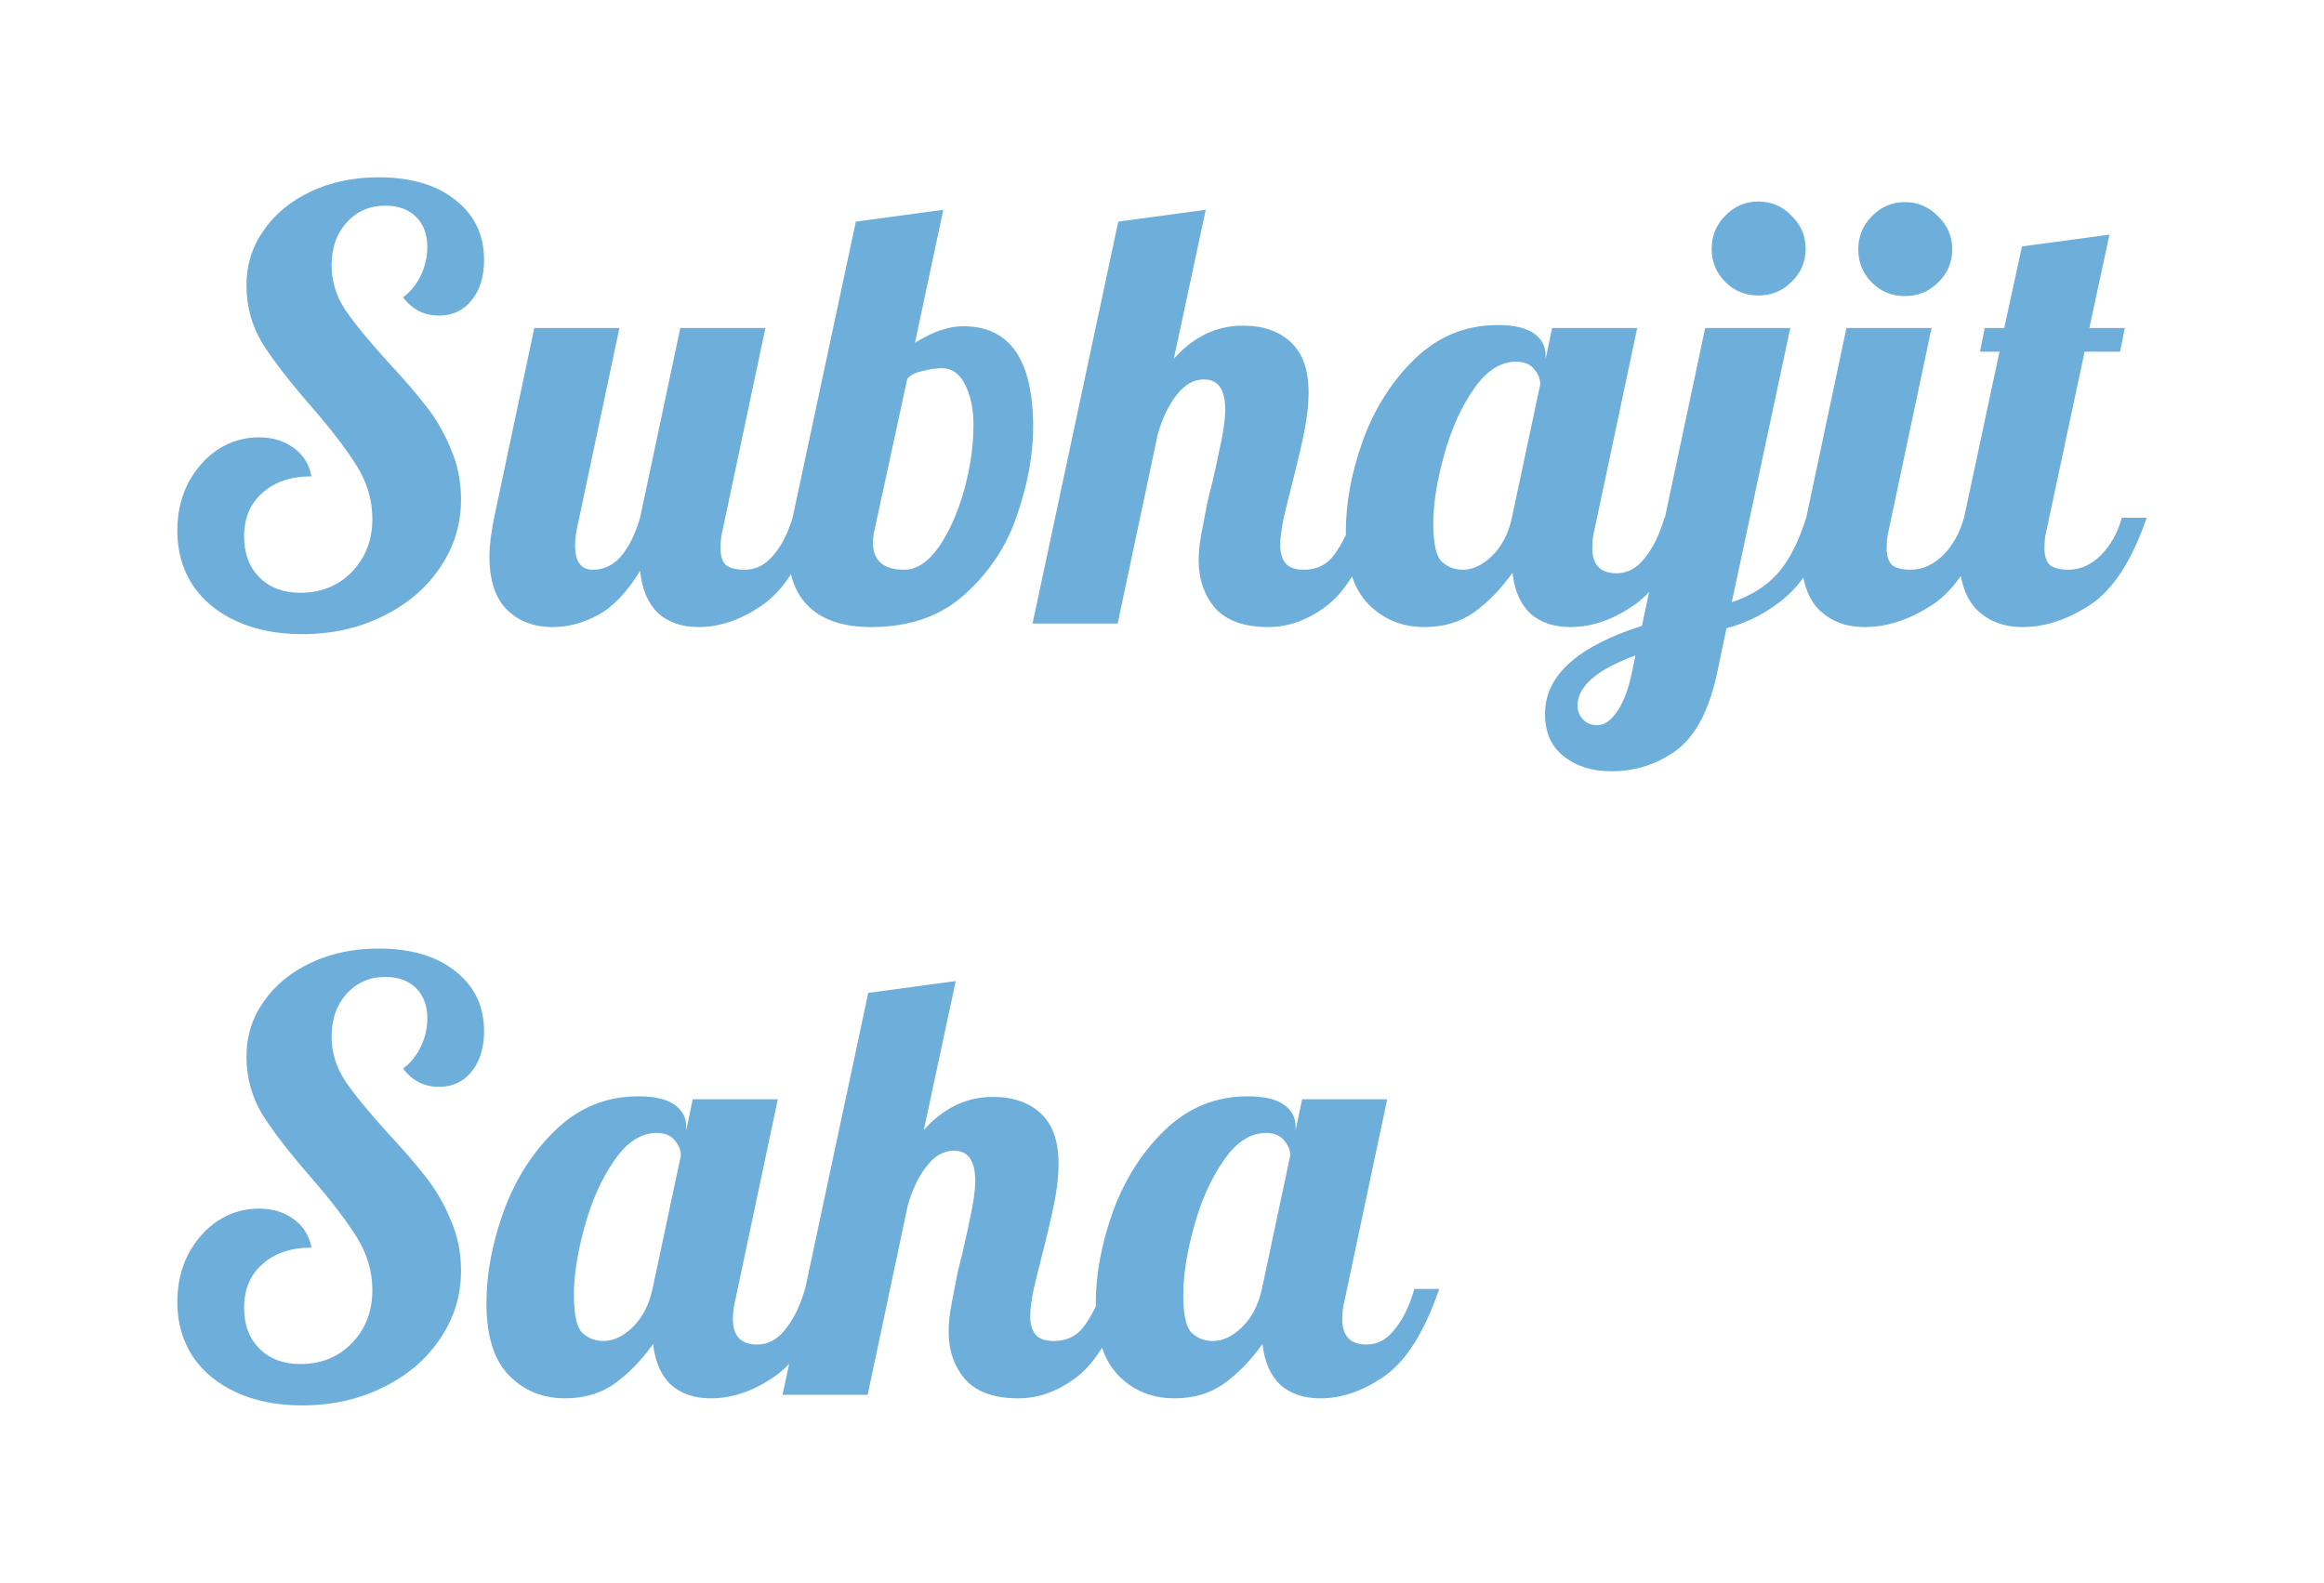 <svg version="1.1" xmlns="http://www.w3.org/2000/svg" viewBox="-272.384 -1080.32 4026.368 2742.272"><desc>Created with Snap</desc><defs></defs><g><g><g transform="matrix(1.024,0,0,-1.024,0,0)"><path d="M245 -18Q182 -18 134 4Q86 26 60 65Q34 105 34 157Q34 201 52 237Q71 273 102 294Q134 315 172 315Q207 315 231 297Q255 280 261 249Q209 249 178 221Q147 194 147 147Q147 104 173 78Q199 52 242 52Q295 52 329 87Q364 123 364 177Q364 224 338 266Q312 308 260 368Q206 430 178 474Q151 519 151 572Q151 624 180 665Q209 707 260 731Q311 755 375 755Q456 755 504 717Q553 679 553 615Q553 573 532 547Q511 521 477 521Q439 521 416 552Q435 566 446 589Q457 612 457 637Q457 669 438 688Q419 707 386 707Q346 707 320 678Q295 650 295 606Q295 566 318 531Q341 497 390 443Q430 400 454 369Q479 338 496 297Q514 257 514 210Q514 146 478 94Q443 42 381 12Q320 -18 245 -18ZM669 -6Q621 -6 591 24Q562 54 562 114Q562 139 570 179L638 500L782 500L710 160Q707 145 707 132Q707 91 737 91Q765 91 785 114Q805 138 817 179L885 500L1029 500L957 160Q953 145 953 128Q953 108 962 99Q972 91 994 91Q1022 91 1042 115Q1063 139 1075 179L1117 179Q1080 71 1025 32Q971 -6 916 -6Q873 -6 847 18Q822 42 817 89Q783 34 745 14Q708 -6 669 -6ZM1208 -6Q1140 -6 1104 27Q1068 61 1068 122Q1068 152 1075 179L1182 680L1330 700L1282 475Q1310 492 1328 497Q1346 503 1364 503Q1482 503 1482 332Q1482 263 1455 184Q1429 106 1367 50Q1306 -6 1208 -6ZM1264 91Q1295 91 1322 129Q1349 168 1365 225Q1381 283 1381 336Q1381 376 1367 404Q1353 432 1328 432Q1313 432 1294 427Q1276 423 1269 414L1214 160Q1211 148 1211 137Q1211 91 1264 91ZM1880 -6Q1819 -6 1790 26Q1762 59 1762 107Q1762 128 1767 154Q1772 181 1777 206Q1783 231 1785 238Q1793 273 1800 307Q1807 341 1807 362Q1807 413 1771 413Q1745 413 1725 387Q1705 362 1693 321L1625 0L1481 0L1626 680L1774 700L1720 448Q1770 504 1837 504Q1888 504 1918 476Q1948 448 1948 391Q1948 362 1941 326Q1934 291 1921 240Q1913 209 1906 179Q1900 150 1900 133Q1900 113 1909 102Q1918 91 1940 91Q1970 91 1988 112Q2006 134 2024 179L2066 179Q2029 69 1980 31Q1932 -6 1880 -6ZM2144 -6Q2087 -6 2049 33Q2011 72 2011 155Q2011 229 2040 310Q2070 392 2128 448Q2187 505 2268 505Q2309 505 2329 491Q2349 477 2349 454L2349 447L2360 500L2504 500L2432 160Q2428 145 2428 128Q2428 85 2469 85Q2497 85 2517 111Q2538 137 2550 179L2592 179Q2555 71 2500 32Q2446 -6 2391 -6Q2349 -6 2323 17Q2298 41 2293 86Q2264 45 2228 19Q2193 -6 2144 -6ZM2209 91Q2234 91 2258 114Q2283 138 2292 179L2340 405Q2340 418 2330 430Q2320 443 2299 443Q2259 443 2227 396Q2195 350 2177 284Q2159 219 2159 169Q2159 119 2173 105Q2188 91 2209 91ZM2709 555Q2676 555 2653 578Q2630 601 2630 634Q2630 667 2653 690Q2676 714 2709 714Q2742 714 2765 690Q2789 667 2789 634Q2789 601 2765 578Q2742 555 2709 555ZM2460 -250Q2412 -250 2380 -225Q2348 -200 2348 -153Q2348 -56 2512 -4L2619 500L2763 500L2664 36Q2712 52 2741 84Q2770 116 2790 179L2832 179Q2805 90 2759 48Q2713 7 2655 -8L2640 -80Q2620 -177 2571 -214Q2522 -250 2460 -250ZM2437 -172Q2454 -172 2470 -149Q2486 -126 2495 -83L2501 -54Q2403 -90 2403 -139Q2403 -152 2412 -162Q2421 -172 2437 -172ZM2957 554Q2924 554 2901 577Q2878 600 2878 633Q2878 666 2901 689Q2924 713 2957 713Q2990 713 3013 689Q3037 666 3037 633Q3037 600 3013 577Q2990 554 2957 554ZM2889 -6Q2841 -6 2811 24Q2782 54 2782 114Q2782 139 2790 179L2858 500L3002 500L2930 160Q2926 145 2926 128Q2926 108 2935 99Q2945 91 2967 91Q2996 91 3021 115Q3046 140 3057 179L3099 179Q3062 71 3004 32Q2946 -6 2889 -6ZM3156 -6Q3108 -6 3078 24Q3049 54 3049 114Q3049 139 3057 179L3117 460L3084 460L3092 500L3125 500L3155 638L3303 658L3269 500L3329 500L3321 460L3261 460L3197 160Q3193 145 3193 128Q3193 108 3202 99Q3212 91 3234 91Q3263 91 3288 115Q3313 140 3324 179L3366 179Q3329 71 3271 32Q3213 -6 3156 -6Z" fill="#6daedb" style=""></path></g></g><g transform="matrix(1,0,0,1,0,1336.32)"><g transform="matrix(1.024,0,0,-1.024,0,0)"><path d="M245 -18Q182 -18 134 4Q86 26 60 65Q34 105 34 157Q34 201 52 237Q71 273 102 294Q134 315 172 315Q207 315 231 297Q255 280 261 249Q209 249 178 221Q147 194 147 147Q147 104 173 78Q199 52 242 52Q295 52 329 87Q364 123 364 177Q364 224 338 266Q312 308 260 368Q206 430 178 474Q151 519 151 572Q151 624 180 665Q209 707 260 731Q311 755 375 755Q456 755 504 717Q553 679 553 615Q553 573 532 547Q511 521 477 521Q439 521 416 552Q435 566 446 589Q457 612 457 637Q457 669 438 688Q419 707 386 707Q346 707 320 678Q295 650 295 606Q295 566 318 531Q341 497 390 443Q430 400 454 369Q479 338 496 297Q514 257 514 210Q514 146 478 94Q443 42 381 12Q320 -18 245 -18ZM690 -6Q633 -6 595 33Q557 72 557 155Q557 229 586 310Q616 392 674 448Q733 505 814 505Q855 505 875 491Q895 477 895 454L895 447L906 500L1050 500L978 160Q974 145 974 128Q974 85 1015 85Q1043 85 1063 111Q1084 137 1096 179L1138 179Q1101 71 1046 32Q992 -6 937 -6Q895 -6 869 17Q844 41 839 86Q810 45 774 19Q739 -6 690 -6ZM755 91Q780 91 804 114Q829 138 838 179L886 405Q886 418 876 430Q866 443 845 443Q805 443 773 396Q741 350 723 284Q705 219 705 169Q705 119 719 105Q734 91 755 91ZM1457 -6Q1396 -6 1367 26Q1339 59 1339 107Q1339 128 1344 154Q1349 181 1354 206Q1360 231 1362 238Q1370 273 1377 307Q1384 341 1384 362Q1384 413 1348 413Q1322 413 1302 387Q1282 362 1270 321L1202 0L1058 0L1203 680L1351 700L1297 448Q1347 504 1414 504Q1465 504 1495 476Q1525 448 1525 391Q1525 362 1518 326Q1511 291 1498 240Q1490 209 1483 179Q1477 150 1477 133Q1477 113 1486 102Q1495 91 1517 91Q1547 91 1565 112Q1583 134 1601 179L1643 179Q1606 69 1557 31Q1509 -6 1457 -6ZM1721 -6Q1664 -6 1626 33Q1588 72 1588 155Q1588 229 1617 310Q1647 392 1705 448Q1764 505 1845 505Q1886 505 1906 491Q1926 477 1926 454L1926 447L1937 500L2081 500L2009 160Q2005 145 2005 128Q2005 85 2046 85Q2074 85 2094 111Q2115 137 2127 179L2169 179Q2132 71 2077 32Q2023 -6 1968 -6Q1926 -6 1900 17Q1875 41 1870 86Q1841 45 1805 19Q1770 -6 1721 -6ZM1786 91Q1811 91 1835 114Q1860 138 1869 179L1917 405Q1917 418 1907 430Q1897 443 1876 443Q1836 443 1804 396Q1772 350 1754 284Q1736 219 1736 169Q1736 119 1750 105Q1765 91 1786 91Z" fill="#6daedb" style=""></path></g></g></g></svg>